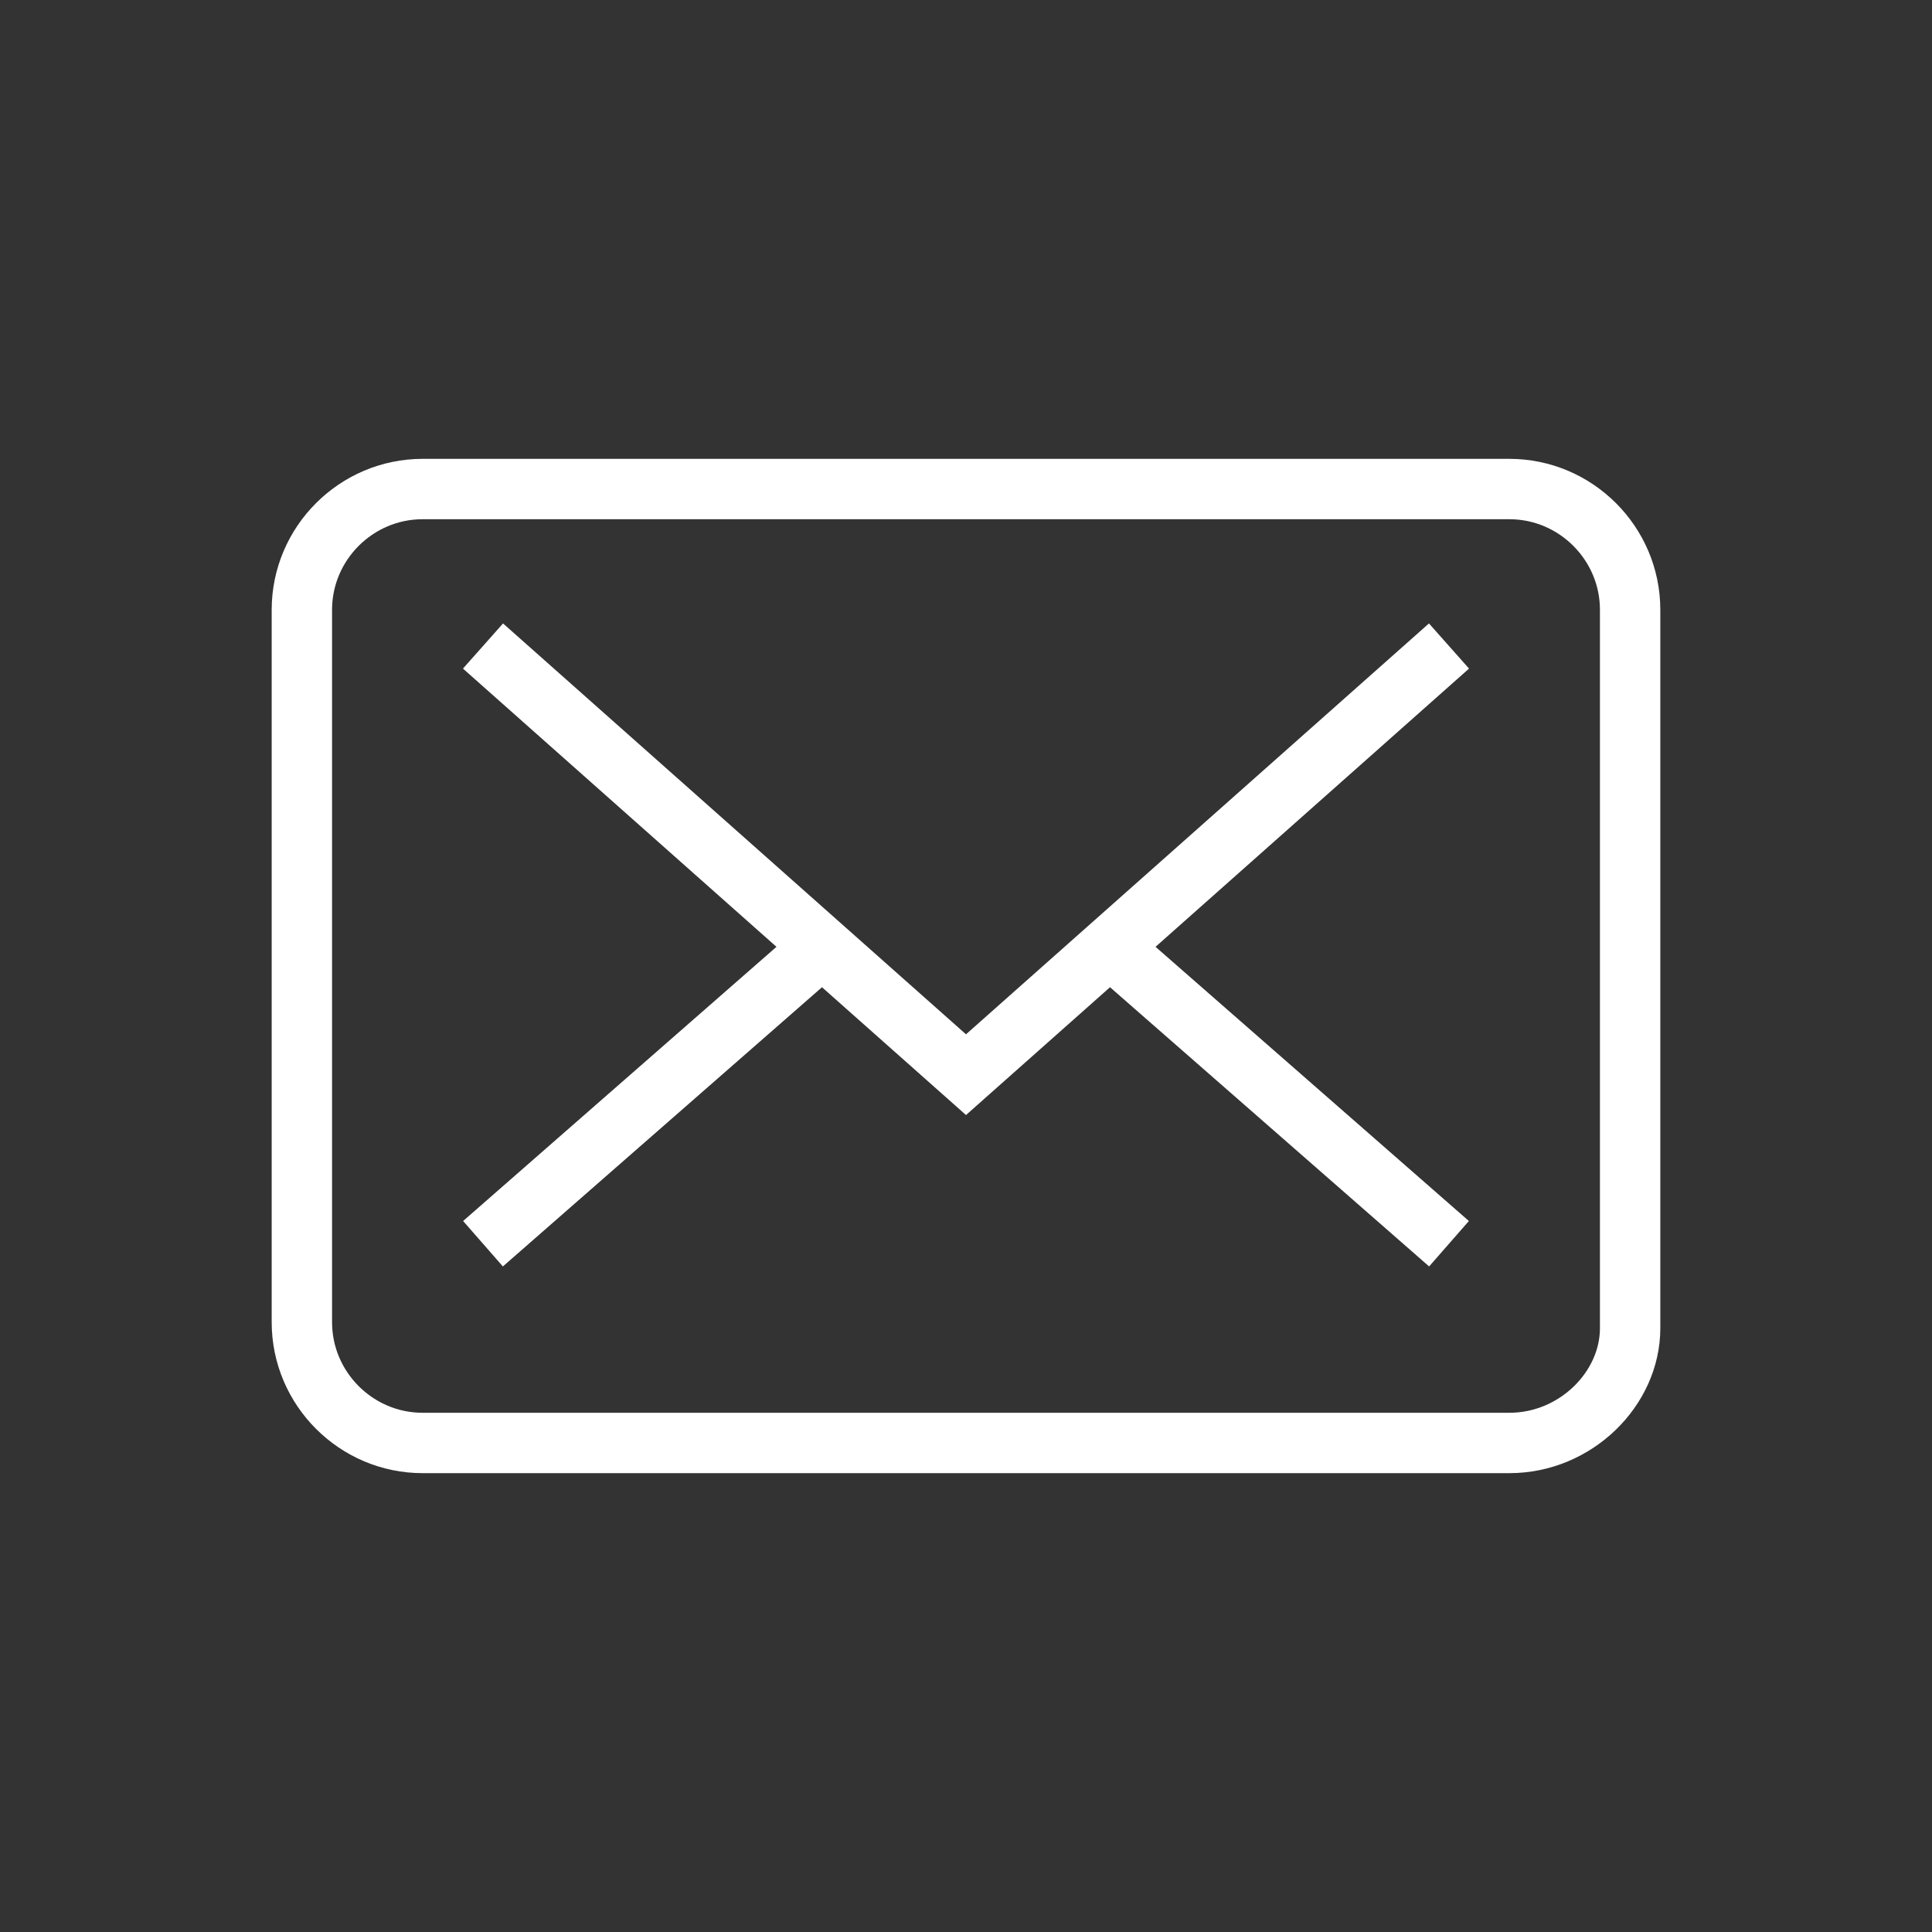 <?xml version="1.0" encoding="utf-8"?>
<!-- Generator: Adobe Illustrator 24.1.2, SVG Export Plug-In . SVG Version: 6.00 Build 0)  -->
<svg version="1.1" id="圖層_1" xmlns="http://www.w3.org/2000/svg" xmlns:xlink="http://www.w3.org/1999/xlink" x="0px" y="0px"
	 viewBox="0 0 32 32" style="enable-background:new 0 0 32 32;" xml:space="preserve">
<rect x="0" y="0" width="32" height="32" fill="#333333" stroke="none"/>
<style type="text/css">
	.st0{fill:none;stroke:#FFFFFF;stroke-miterlimit:10;}
</style>
<g id="圖層_1_1_">
</g>
<g id="圖層_2_1_">
	<path class="st0" d="M25,23.9H7c-1.1,0-2-0.9-2-2V10.1c0-1.1,0.9-2,2-2h18c1.1,0,2,0.9,2,2V22C27,23,26.1,23.9,25,23.9z"/>
	<g>
		<polyline class="st0" points="24,10.7 16,17.8 8,10.7 		"/>
		<line class="st0" x1="13.6" y1="15.7" x2="8" y2="20.6"/>
		<line class="st0" x1="24" y1="20.6" x2="18.4" y2="15.7"/>
	</g>
</g>
</svg>

